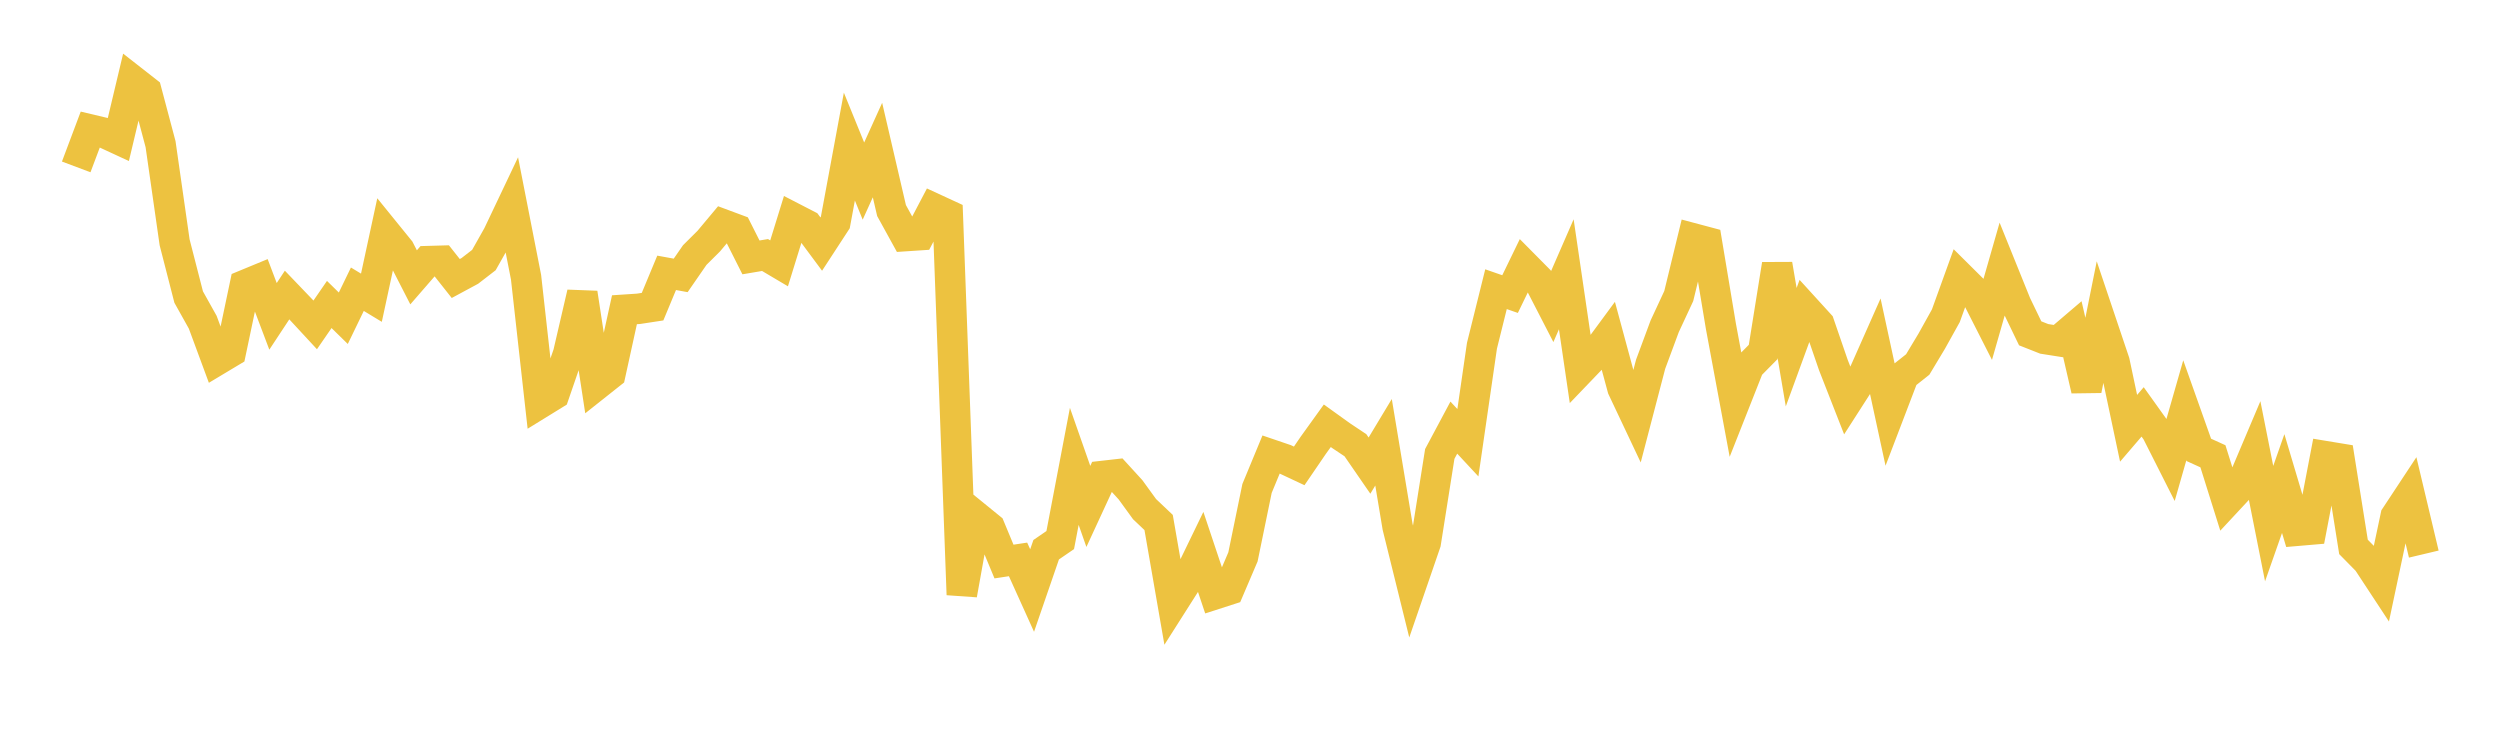 <svg width="164" height="48" xmlns="http://www.w3.org/2000/svg" xmlns:xlink="http://www.w3.org/1999/xlink"><path fill="none" stroke="rgb(237,194,64)" stroke-width="2" d="M5,10.949L5.922,8.497L6.844,8.716L7.766,9.143L8.689,5.266L9.611,5.987L10.533,9.458L11.455,15.897L12.377,19.487L13.299,21.137L14.222,23.634L15.144,23.081L16.066,18.696L16.988,18.315L17.91,20.753L18.832,19.354L19.754,20.316L20.677,21.313L21.599,19.974L22.521,20.877L23.443,18.973L24.365,19.531L25.287,15.256L26.21,16.394L27.132,18.193L28.054,17.131L28.976,17.105L29.898,18.27L30.82,17.773L31.743,17.06L32.665,15.425L33.587,13.485L34.509,18.187L35.431,26.446L36.353,25.878L37.275,23.201L38.198,19.224L39.12,25.258L40.042,24.527L40.964,20.319L41.886,20.258L42.808,20.117L43.731,17.898L44.653,18.066L45.575,16.732L46.497,15.815L47.419,14.713L48.341,15.056L49.263,16.885L50.186,16.729L51.108,17.275L52.03,14.293L52.952,14.769L53.874,16.011L54.796,14.597L55.719,9.616L56.641,11.879L57.563,9.844L58.485,13.812L59.407,15.487L60.329,15.426L61.251,13.669L62.174,14.095L63.096,39.009L64.018,33.868L64.94,34.618L65.862,36.837L66.784,36.697L67.707,38.739L68.629,36.061L69.551,35.429L70.473,30.593L71.395,33.222L72.317,31.227L73.24,31.122L74.162,32.131L75.084,33.401L76.006,34.275L76.928,39.578L77.85,38.128L78.772,36.225L79.695,38.986L80.617,38.689L81.539,36.53L82.461,32.044L83.383,29.816L84.305,30.13L85.228,30.563L86.15,29.212L87.072,27.93L87.994,28.592L88.916,29.207L89.838,30.544L90.76,29.013L91.683,34.56L92.605,38.288L93.527,35.608L94.449,29.779L95.371,28.052L96.293,29.043L97.216,22.681L98.138,18.971L99.06,19.292L99.982,17.392L100.904,18.323L101.826,20.111L102.749,17.993L103.671,24.275L104.593,23.314L105.515,22.062L106.437,25.47L107.359,27.421L108.281,23.893L109.204,21.403L110.126,19.421L111.048,15.632L111.97,15.878L112.892,21.408L113.814,26.365L114.737,24.028L115.659,23.094L116.581,17.347L117.503,22.776L118.425,20.253L119.347,21.265L120.269,23.946L121.192,26.304L122.114,24.868L123.036,22.789L123.958,27.054L124.88,24.642L125.802,23.911L126.725,22.374L127.647,20.715L128.569,18.163L129.491,19.078L130.413,20.891L131.335,17.673L132.257,19.955L133.18,21.866L134.102,22.23L135.024,22.375L135.946,21.589L136.868,25.585L137.79,21.001L138.713,23.743L139.635,28.096L140.557,27.02L141.479,28.31L142.401,30.135L143.323,26.913L144.246,29.513L145.168,29.932L146.09,32.871L147.012,31.88L147.934,29.703L148.856,34.349L149.778,31.721L150.701,34.817L151.623,34.738L152.545,29.926L153.467,30.078L154.389,35.878L155.311,36.815L156.234,38.219L157.156,33.869L158.078,32.472L159,36.348"></path></svg>